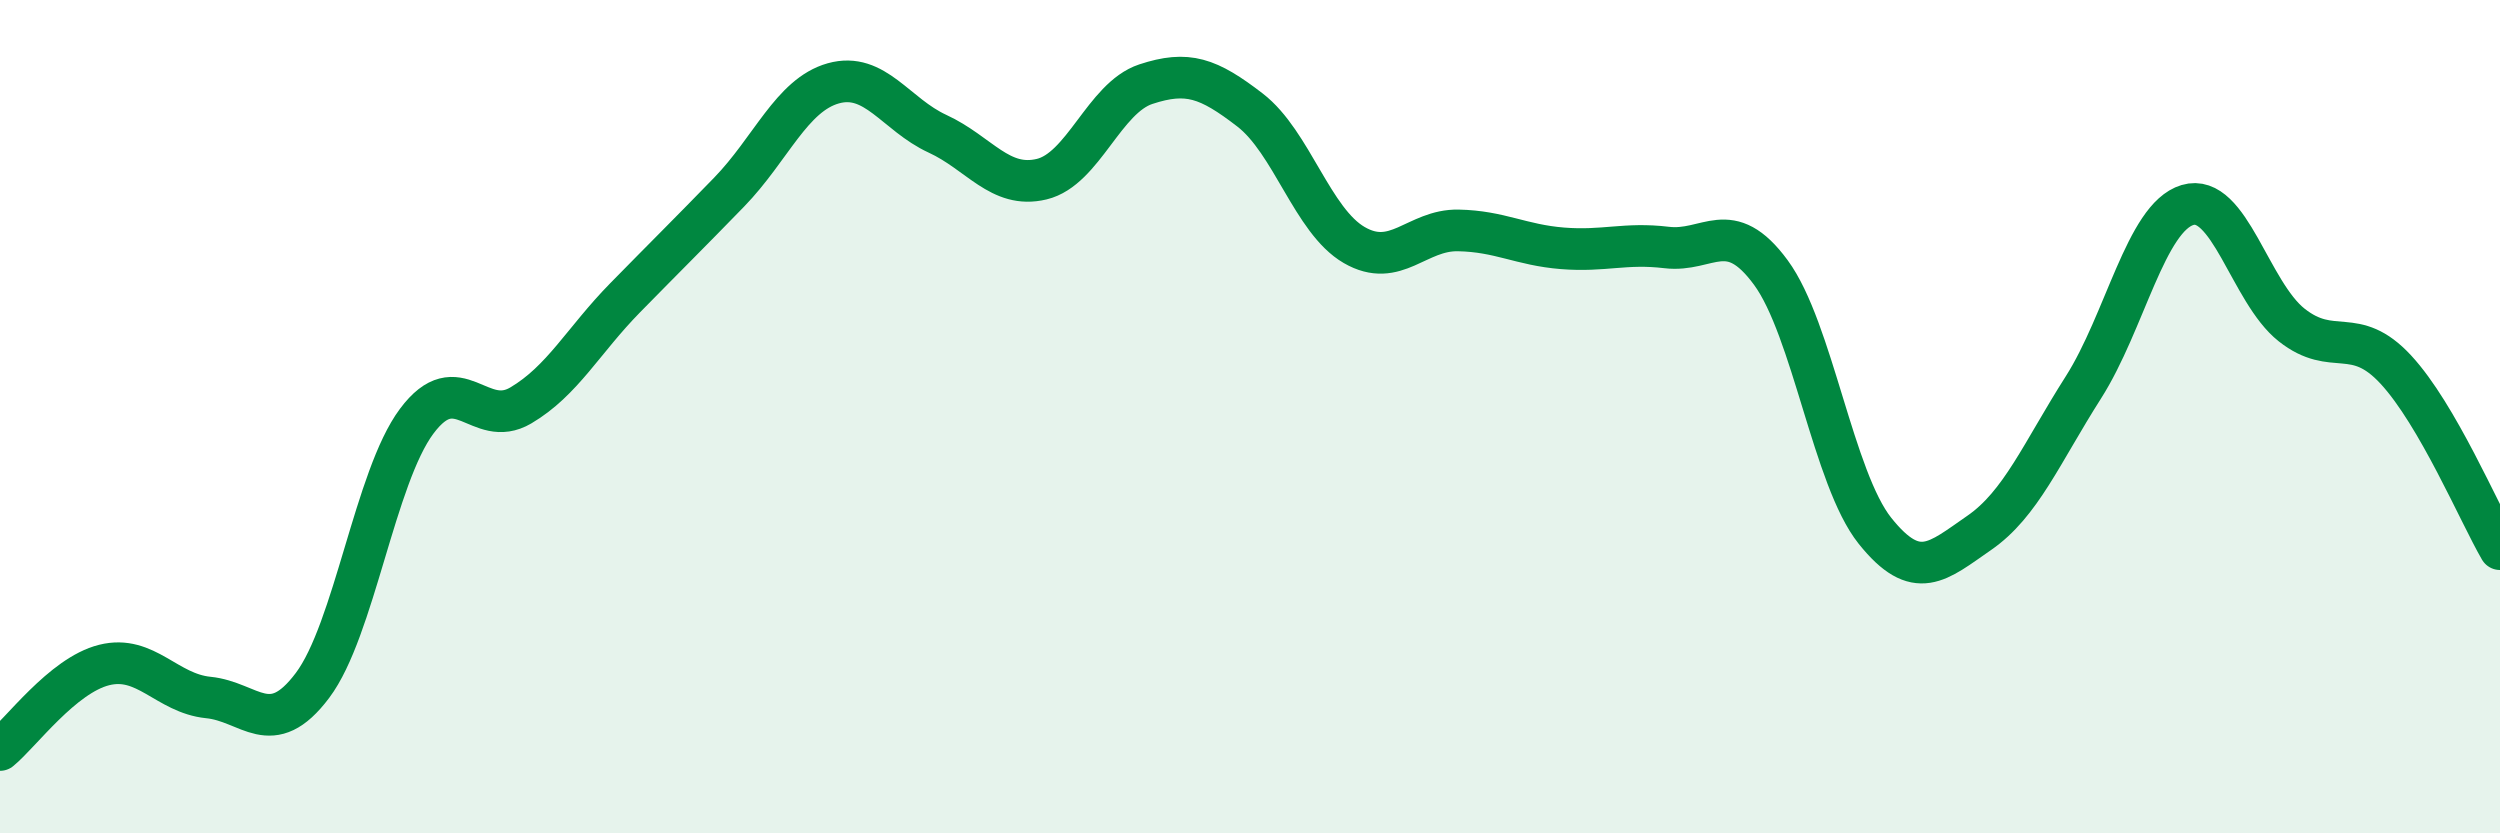 
    <svg width="60" height="20" viewBox="0 0 60 20" xmlns="http://www.w3.org/2000/svg">
      <path
        d="M 0,18 C 0.5,17.59 1.5,16.21 2.5,15.96 C 3.5,15.71 4,16.64 5,16.74 C 6,16.84 6.5,17.78 7.5,16.45 C 8.5,15.12 9,11.45 10,10.11 C 11,8.77 11.5,10.32 12.5,9.73 C 13.5,9.14 14,8.17 15,7.15 C 16,6.13 16.5,5.64 17.5,4.61 C 18.5,3.58 19,2.28 20,2 C 21,1.72 21.5,2.75 22.5,3.21 C 23.5,3.67 24,4.54 25,4.3 C 26,4.06 26.5,2.35 27.5,2.02 C 28.5,1.69 29,1.87 30,2.64 C 31,3.41 31.5,5.3 32.5,5.88 C 33.5,6.46 34,5.51 35,5.53 C 36,5.55 36.5,5.88 37.5,5.96 C 38.5,6.04 39,5.82 40,5.94 C 41,6.06 41.5,5.18 42.5,6.54 C 43.5,7.9 44,11.49 45,12.74 C 46,13.99 46.5,13.48 47.5,12.79 C 48.5,12.1 49,10.87 50,9.3 C 51,7.73 51.5,5.22 52.5,4.92 C 53.5,4.62 54,7.01 55,7.8 C 56,8.59 56.5,7.79 57.5,8.87 C 58.5,9.95 59.5,12.32 60,13.18L60 20L0 20Z"
        fill="#008740"
        opacity="0.1"
        stroke-linecap="round"
        stroke-linejoin="round"
      />
      <path
        d="M 0,18 C 0.5,17.59 1.5,16.21 2.5,15.96 C 3.5,15.71 4,16.64 5,16.74 C 6,16.84 6.5,17.78 7.5,16.45 C 8.5,15.12 9,11.45 10,10.11 C 11,8.77 11.5,10.32 12.5,9.73 C 13.5,9.14 14,8.17 15,7.15 C 16,6.13 16.5,5.64 17.5,4.61 C 18.5,3.58 19,2.28 20,2 C 21,1.72 21.5,2.75 22.5,3.21 C 23.5,3.67 24,4.54 25,4.3 C 26,4.06 26.5,2.35 27.5,2.02 C 28.5,1.69 29,1.87 30,2.64 C 31,3.41 31.5,5.3 32.5,5.88 C 33.5,6.46 34,5.51 35,5.53 C 36,5.55 36.5,5.88 37.5,5.96 C 38.5,6.04 39,5.82 40,5.94 C 41,6.06 41.5,5.18 42.5,6.54 C 43.5,7.9 44,11.49 45,12.74 C 46,13.99 46.5,13.48 47.5,12.79 C 48.5,12.1 49,10.87 50,9.3 C 51,7.73 51.5,5.22 52.5,4.92 C 53.5,4.62 54,7.01 55,7.8 C 56,8.59 56.5,7.79 57.5,8.87 C 58.5,9.95 59.5,12.32 60,13.18"
        stroke="#008740"
        stroke-width="1"
        fill="none"
        stroke-linecap="round"
        stroke-linejoin="round"
      />
    </svg>
  